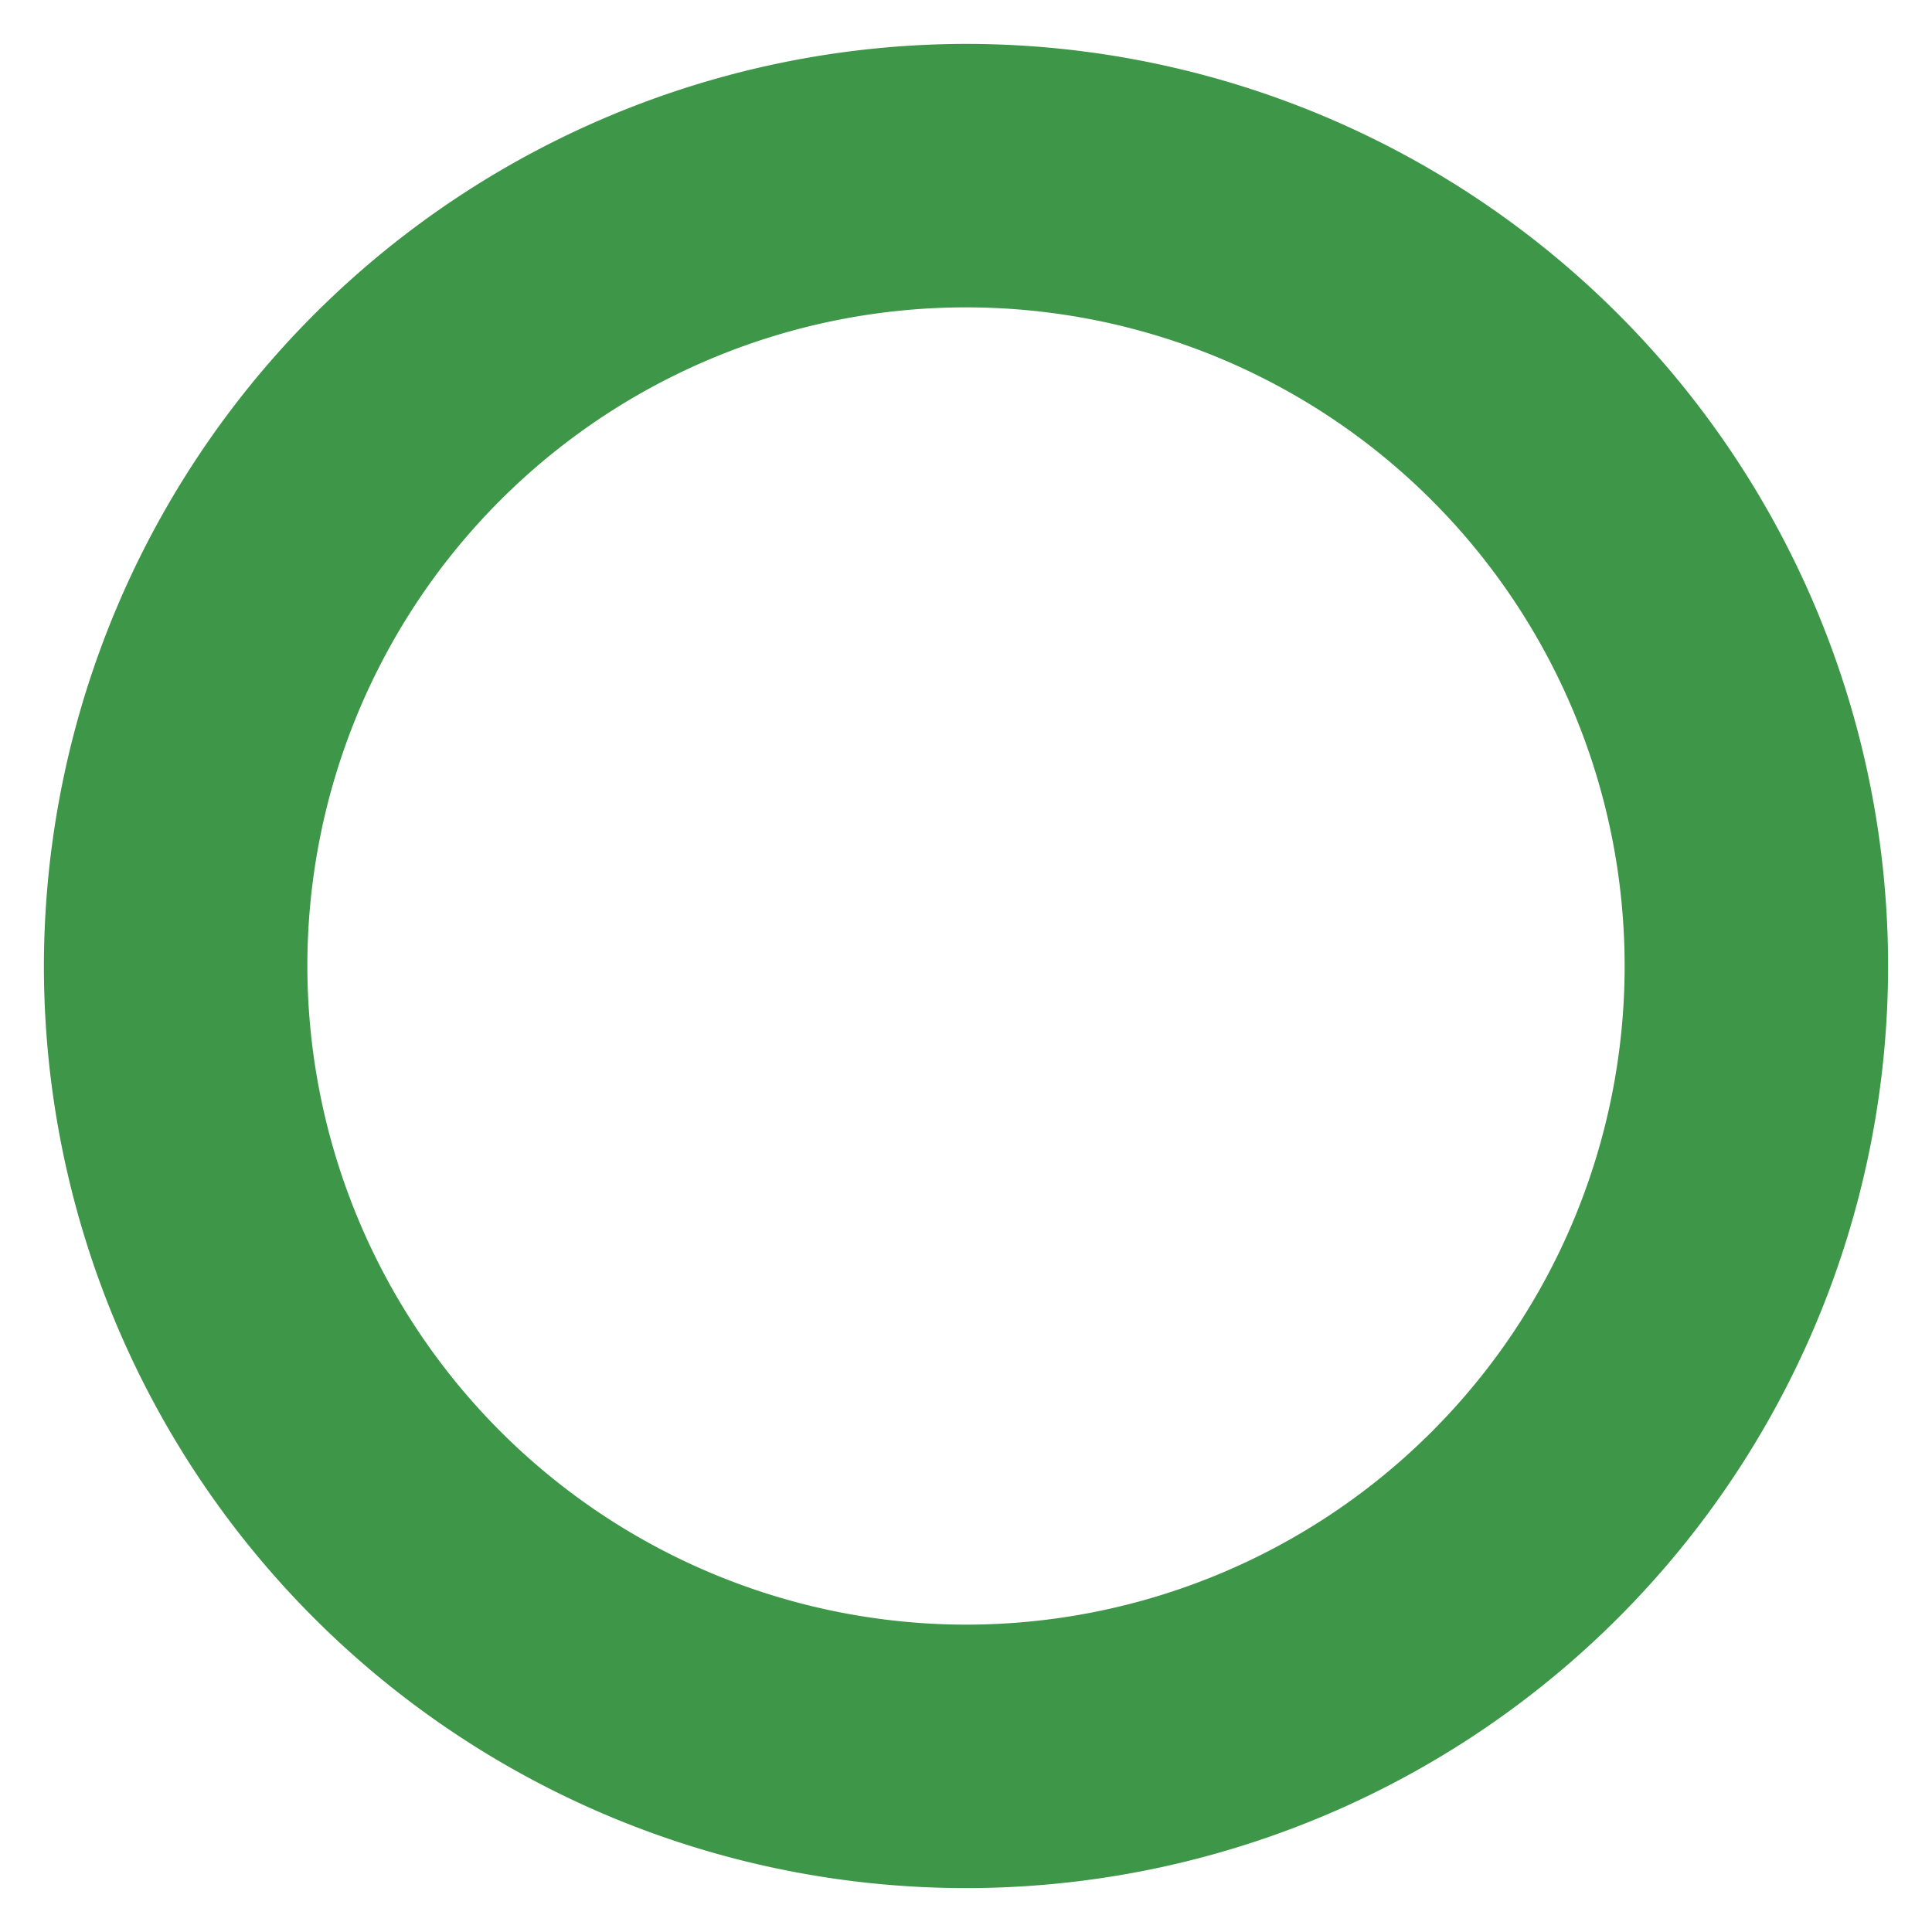 <svg xmlns="http://www.w3.org/2000/svg" xmlns:xlink="http://www.w3.org/1999/xlink" width="22" height="22" viewBox="0 0 22 22">
  <defs>
    <style>
      .cls-1 {
        clip-path: url(#clip-フッターまる);
      }

      .cls-2 {
        fill: #3e9648;
      }
    </style>
    <clipPath id="clip-フッターまる">
      <rect width="22" height="22"/>
    </clipPath>
  </defs>
  <g id="フッターまる" class="cls-1">
    <path id="長方形_5765" data-name="長方形 5765" class="cls-2" d="M9-1.5A10.5,10.5,0,1,1-1.5,9,10.512,10.512,0,0,1,9-1.5Zm0,18A7.5,7.5,0,1,0,1.5,9,7.509,7.509,0,0,0,9,16.5Z" transform="translate(2 2)"/>
  </g>
</svg>
